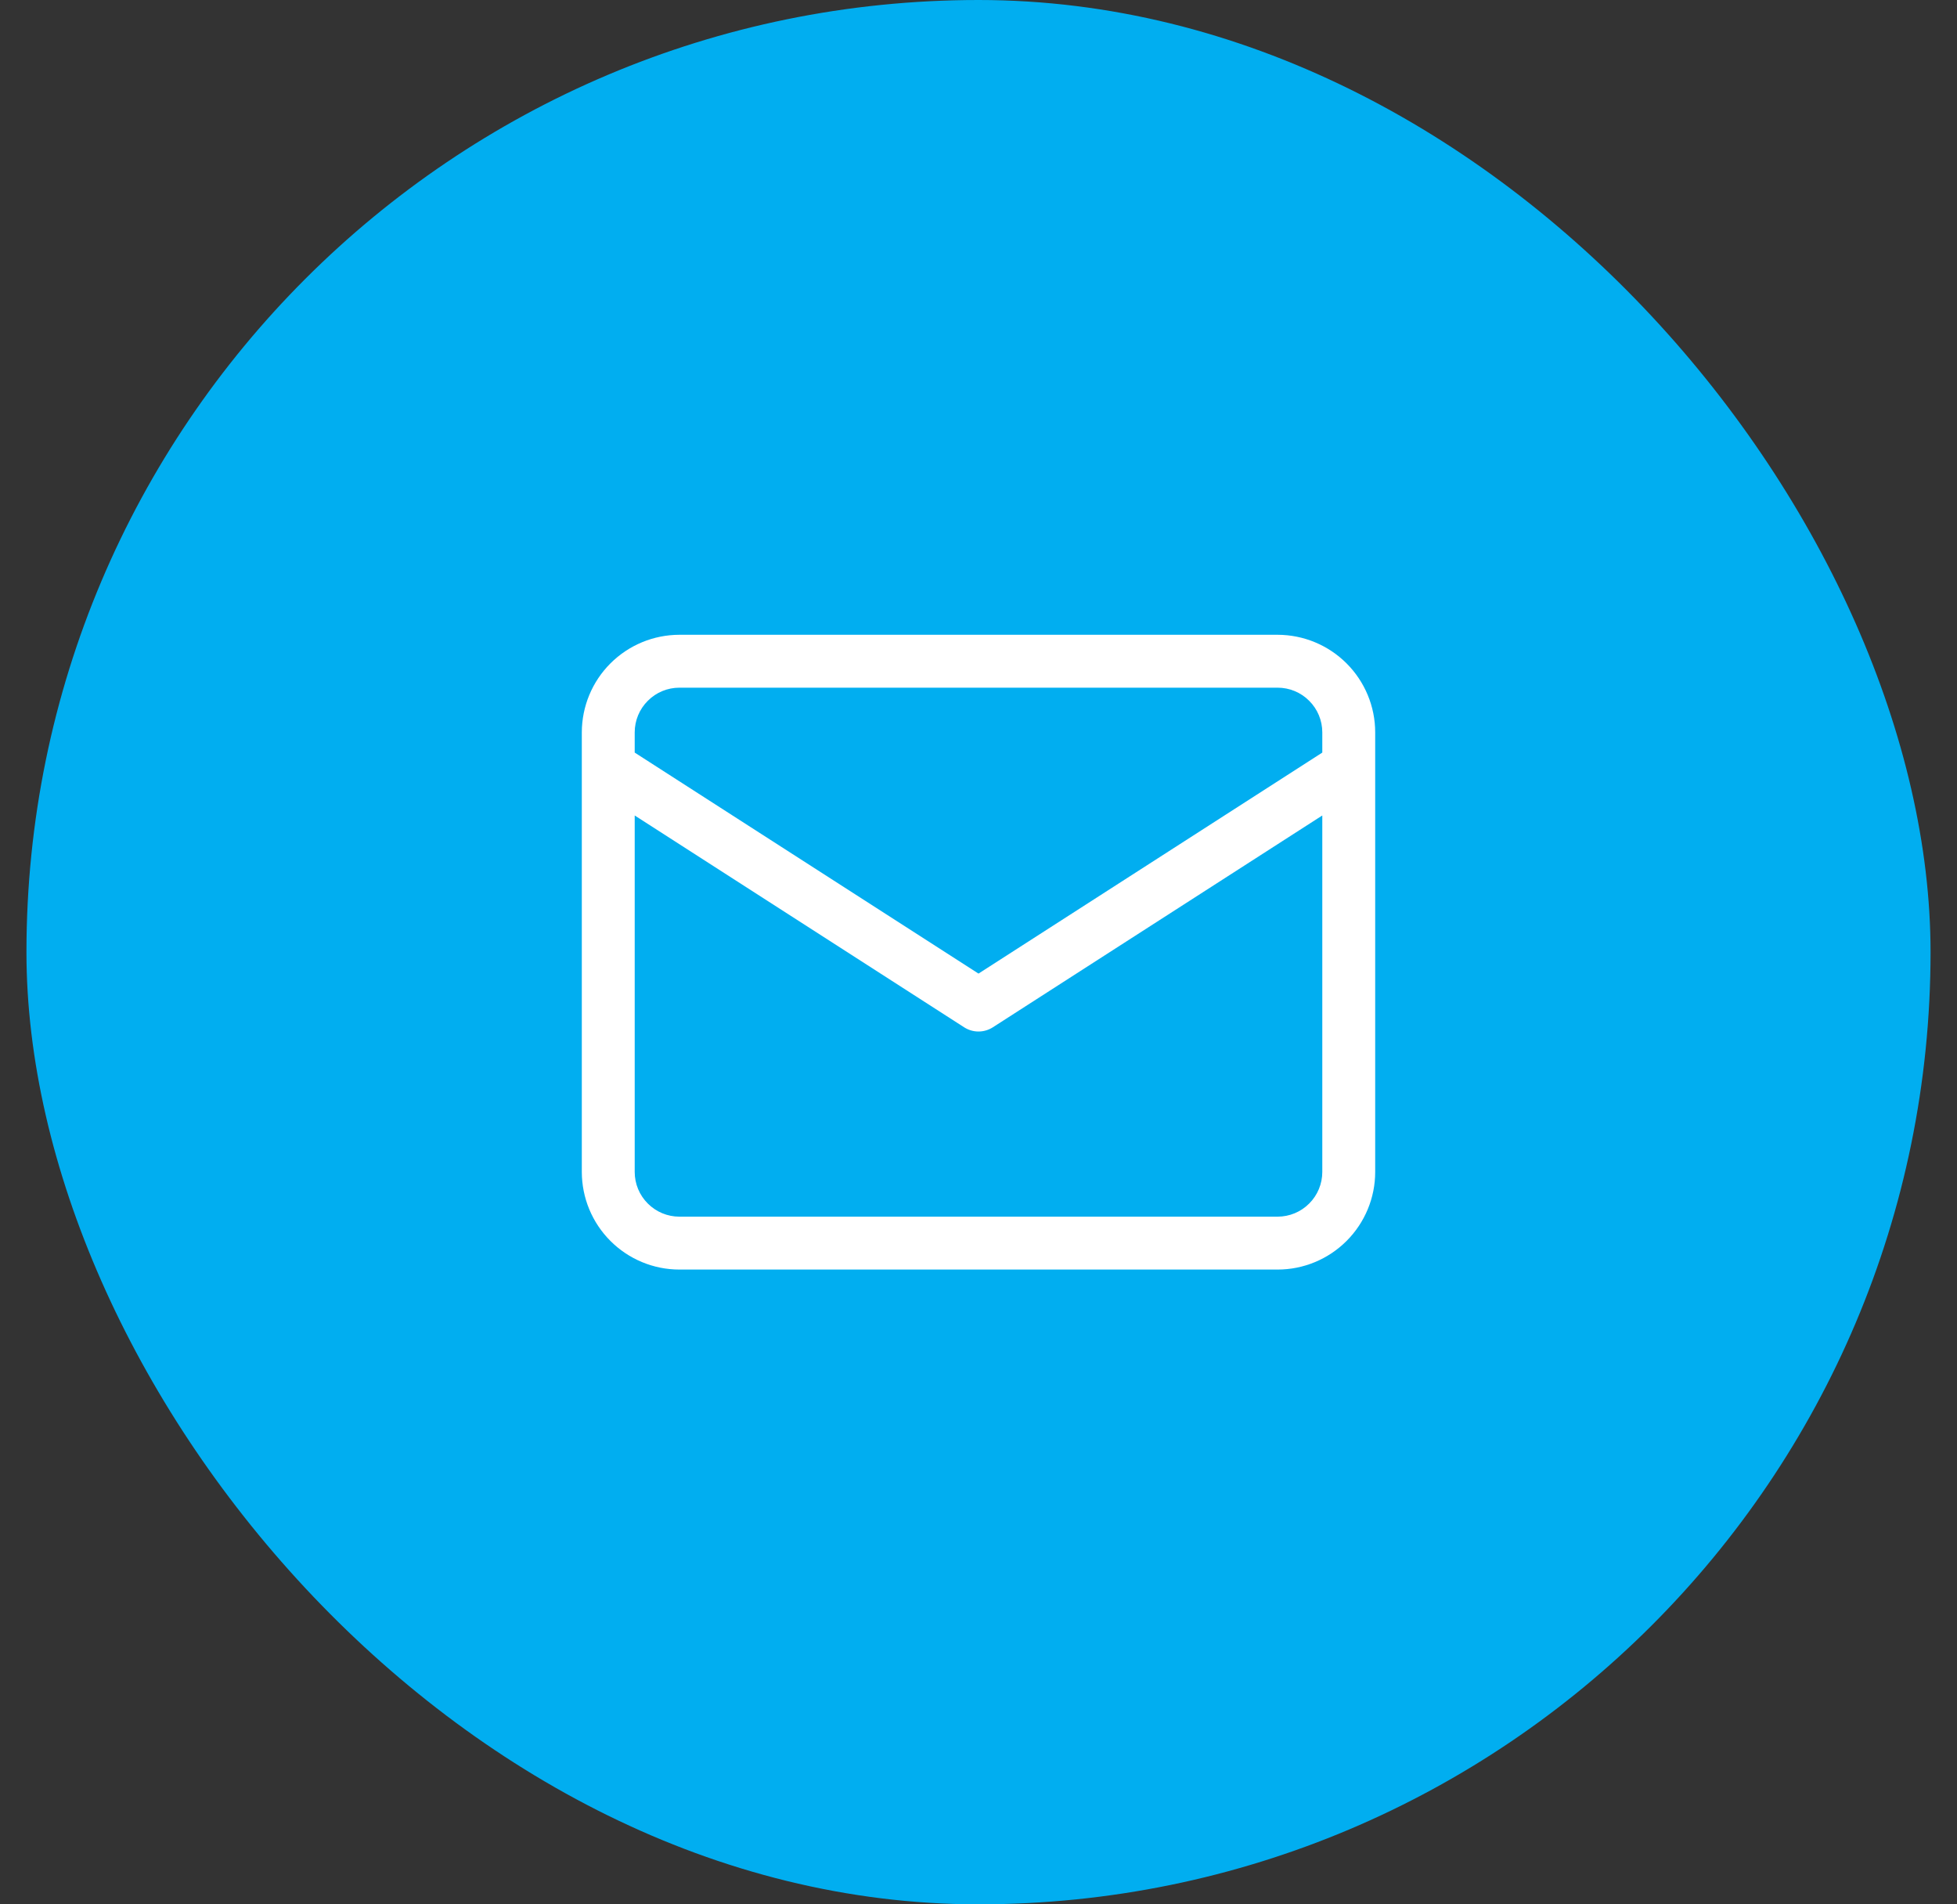 <?xml version="1.0" encoding="UTF-8"?>
<svg xmlns="http://www.w3.org/2000/svg" width="37" height="36" viewBox="0 0 37 36" fill="none">
  <rect x="0" y="0" width="37" height="36" fill="#333333" stroke="none"/>
  <rect x="0.5" width="36" height="36" rx="18" fill="#01AEF0"></rect>
  <path d="M24.155 12H12.845C12.355 12.001 11.887 12.195 11.541 12.541C11.195 12.887 11.001 13.355 11 13.845V22.155C11.001 22.645 11.195 23.113 11.541 23.459C11.887 23.805 12.355 24 12.845 24H24.155C24.645 24 25.113 23.805 25.459 23.459C25.805 23.113 26 22.645 26 22.155V13.845C26 13.355 25.805 12.887 25.459 12.541C25.113 12.195 24.645 12.001 24.155 12ZM12.845 13H24.155C24.379 13 24.594 13.089 24.752 13.248C24.911 13.406 25 13.621 25 13.845V14.227L18.5 18.405L12 14.227V13.845C12 13.621 12.089 13.406 12.248 13.248C12.406 13.089 12.621 13 12.845 13ZM24.155 23H12.845C12.621 23 12.406 22.911 12.248 22.752C12.089 22.594 12 22.379 12 22.155V15.416L18.23 19.421C18.31 19.472 18.404 19.5 18.5 19.5C18.596 19.5 18.69 19.472 18.77 19.421L25 15.416V22.155C25 22.379 24.911 22.594 24.752 22.752C24.594 22.911 24.379 23 24.155 23Z" fill="white"></path>
</svg>
